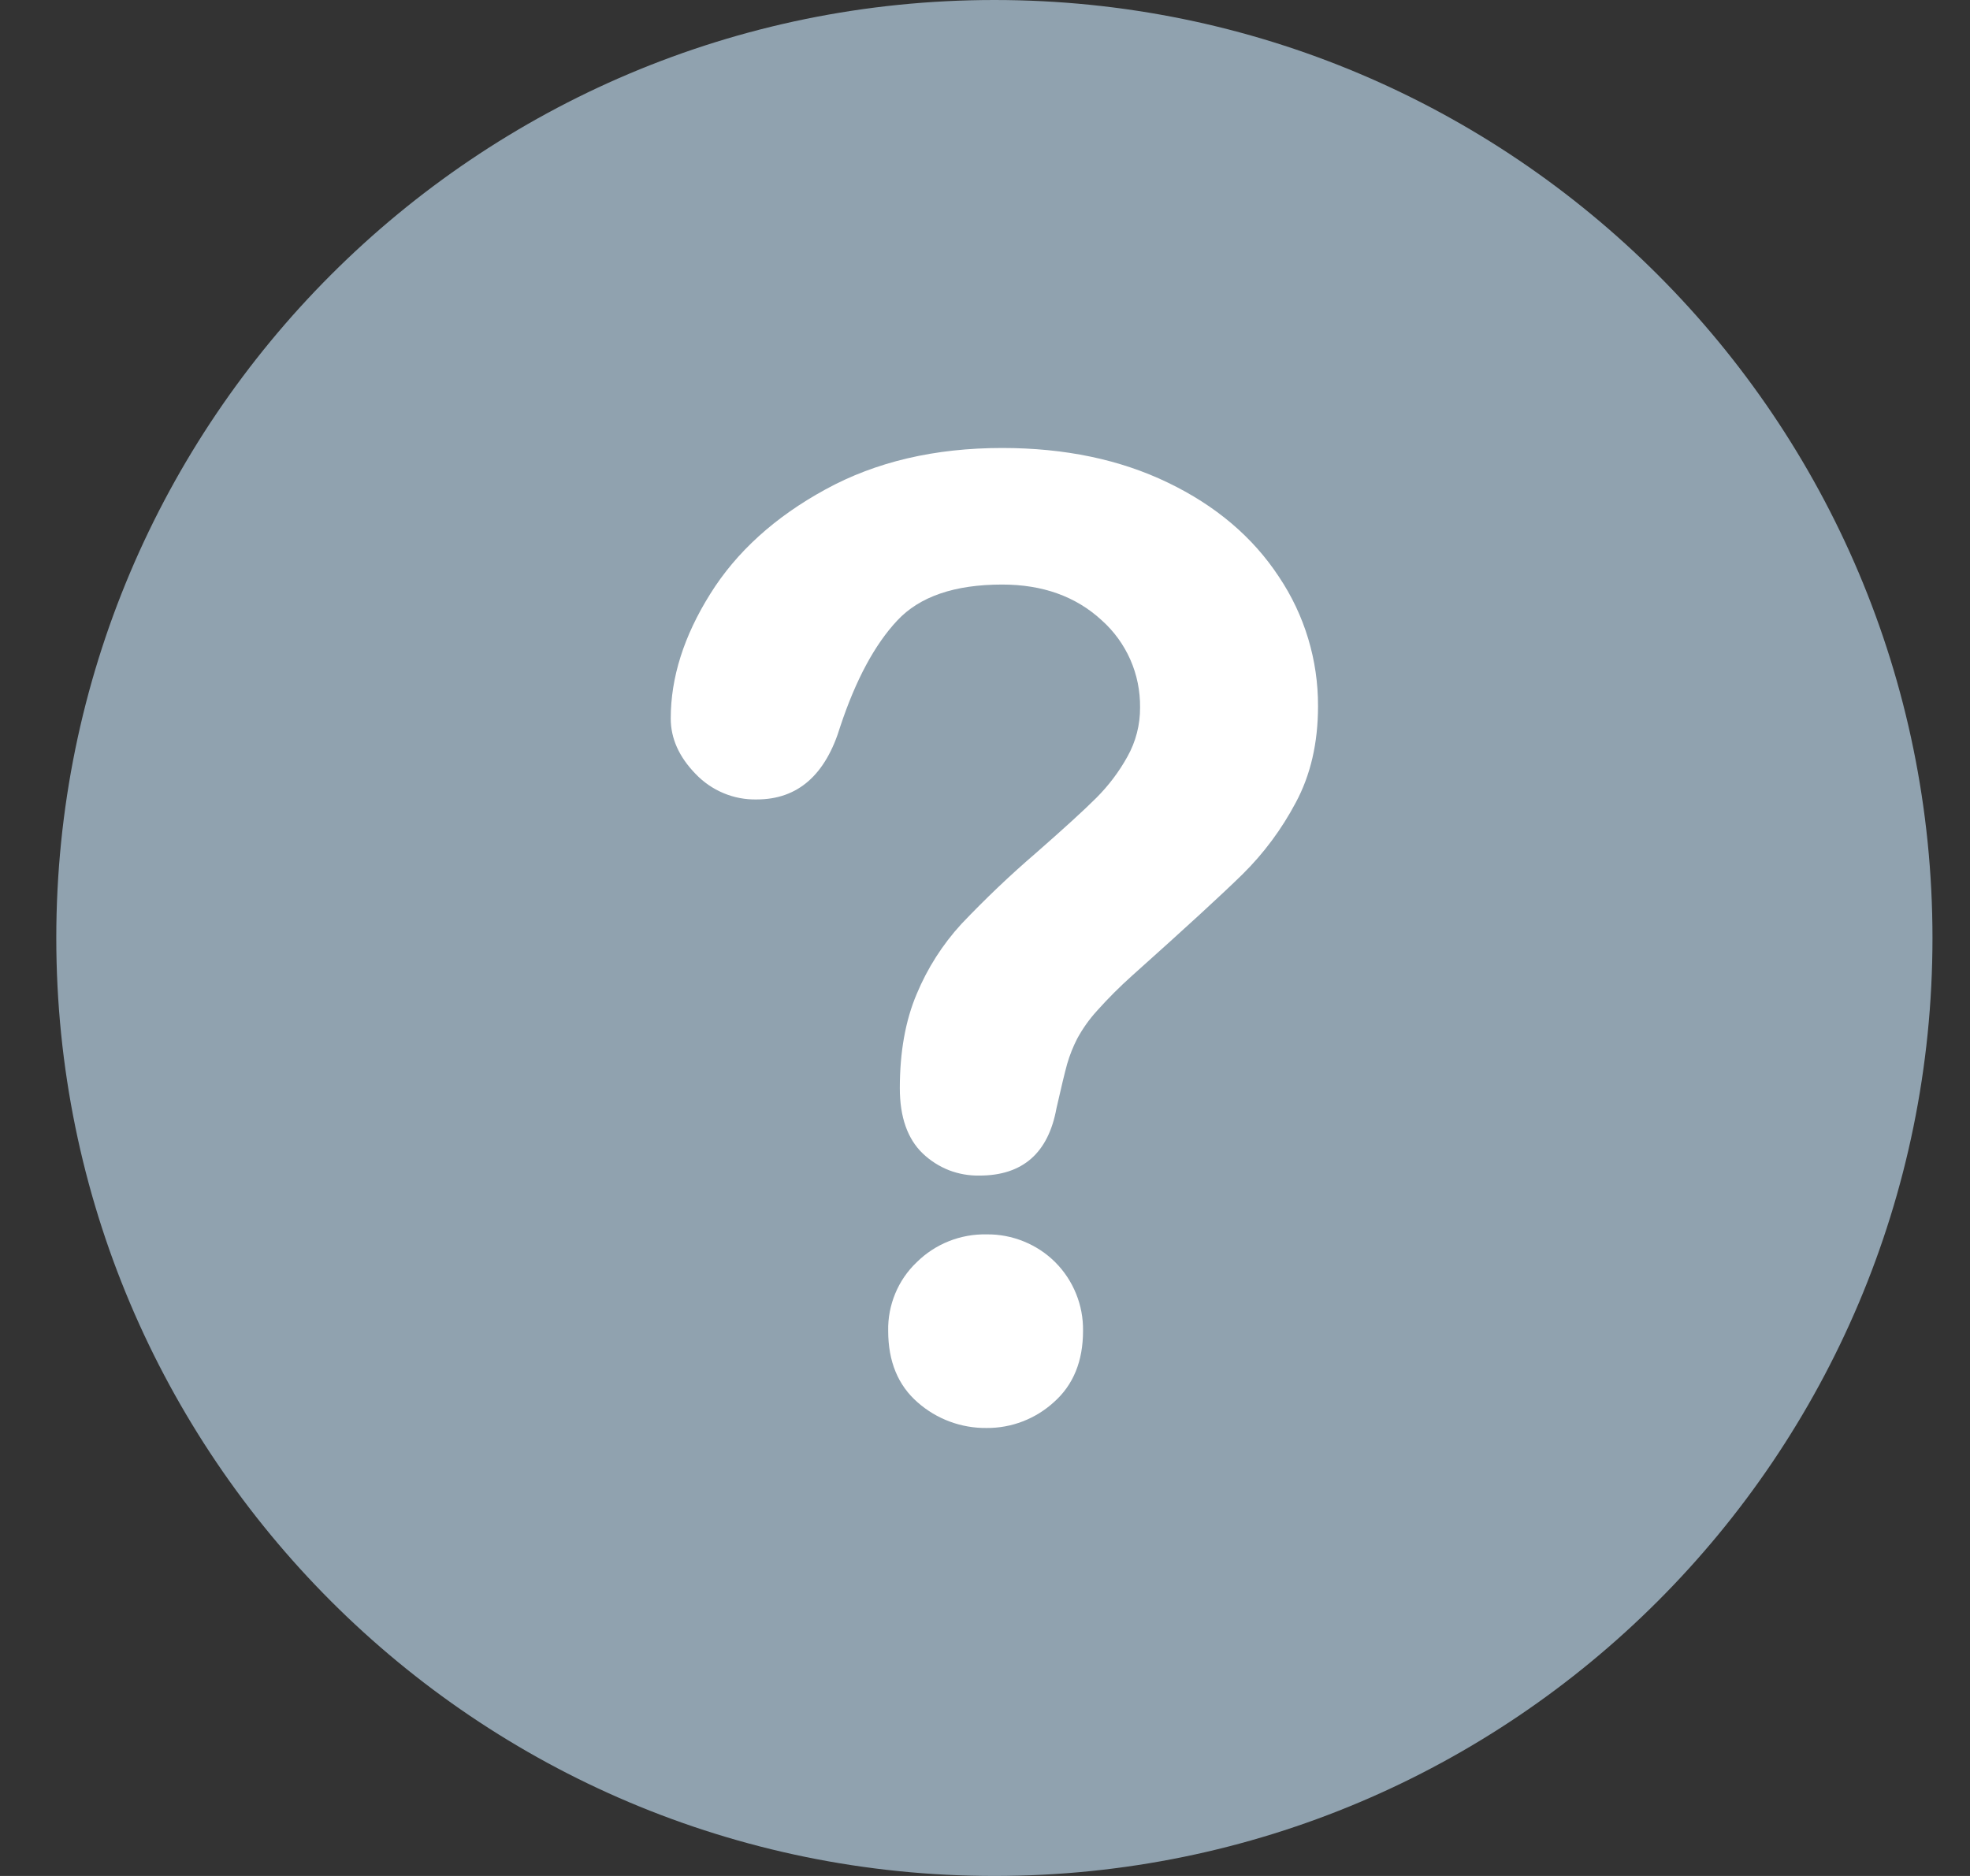 <svg width="21" height="20" viewBox="0 0 21 20" fill="none" xmlns="http://www.w3.org/2000/svg">
<rect x="0" y="0" width="21" height="20" fill="#333333" stroke="none"/>
<path d="M20.6 10C20.6 4.477 16.123 0 10.6 0C5.077 0 0.6 4.477 0.6 10C0.6 15.523 5.077 20 10.6 20C16.123 20 20.6 15.523 20.6 10Z" fill="#90A2AF"/>
<path d="M7.15 7.66C7.15 7.223 7.29 6.781 7.571 6.332C7.851 5.883 8.261 5.512 8.799 5.218C9.337 4.923 9.965 4.776 10.683 4.776C11.35 4.776 11.939 4.899 12.449 5.145C12.96 5.391 13.355 5.726 13.633 6.149C13.907 6.557 14.052 7.038 14.05 7.529C14.05 7.92 13.971 8.263 13.812 8.558C13.663 8.839 13.473 9.096 13.246 9.32C13.028 9.534 12.636 9.894 12.07 10.4C11.938 10.518 11.812 10.644 11.694 10.776C11.612 10.866 11.541 10.966 11.483 11.073C11.439 11.159 11.403 11.249 11.376 11.342C11.351 11.432 11.313 11.589 11.262 11.815C11.175 12.293 10.901 12.533 10.441 12.533C10.33 12.535 10.22 12.516 10.116 12.476C10.012 12.435 9.918 12.375 9.837 12.298C9.674 12.142 9.592 11.909 9.592 11.601C9.592 11.214 9.652 10.88 9.772 10.597C9.886 10.323 10.047 10.07 10.248 9.851C10.502 9.584 10.769 9.329 11.049 9.089C11.343 8.831 11.556 8.637 11.687 8.506C11.817 8.376 11.929 8.228 12.018 8.067C12.108 7.907 12.154 7.727 12.153 7.543C12.155 7.367 12.12 7.193 12.049 7.032C11.978 6.872 11.874 6.728 11.742 6.611C11.468 6.359 11.115 6.232 10.683 6.232C10.177 6.232 9.804 6.359 9.565 6.615C9.326 6.87 9.123 7.246 8.958 7.743C8.801 8.263 8.504 8.523 8.067 8.523C7.946 8.526 7.825 8.503 7.713 8.456C7.6 8.409 7.499 8.339 7.415 8.251C7.238 8.069 7.15 7.872 7.15 7.66ZM10.517 15.224C10.247 15.227 9.985 15.13 9.782 14.951C9.573 14.769 9.468 14.515 9.468 14.189C9.465 14.052 9.491 13.917 9.543 13.791C9.595 13.665 9.673 13.551 9.772 13.457C9.87 13.36 9.986 13.284 10.114 13.233C10.242 13.182 10.379 13.157 10.517 13.16C10.653 13.158 10.787 13.184 10.913 13.235C11.039 13.286 11.153 13.361 11.249 13.457C11.345 13.553 11.42 13.667 11.471 13.793C11.522 13.918 11.547 14.053 11.545 14.189C11.545 14.511 11.442 14.764 11.235 14.948C11.039 15.127 10.783 15.226 10.517 15.224Z" fill="white"/>
</svg>
